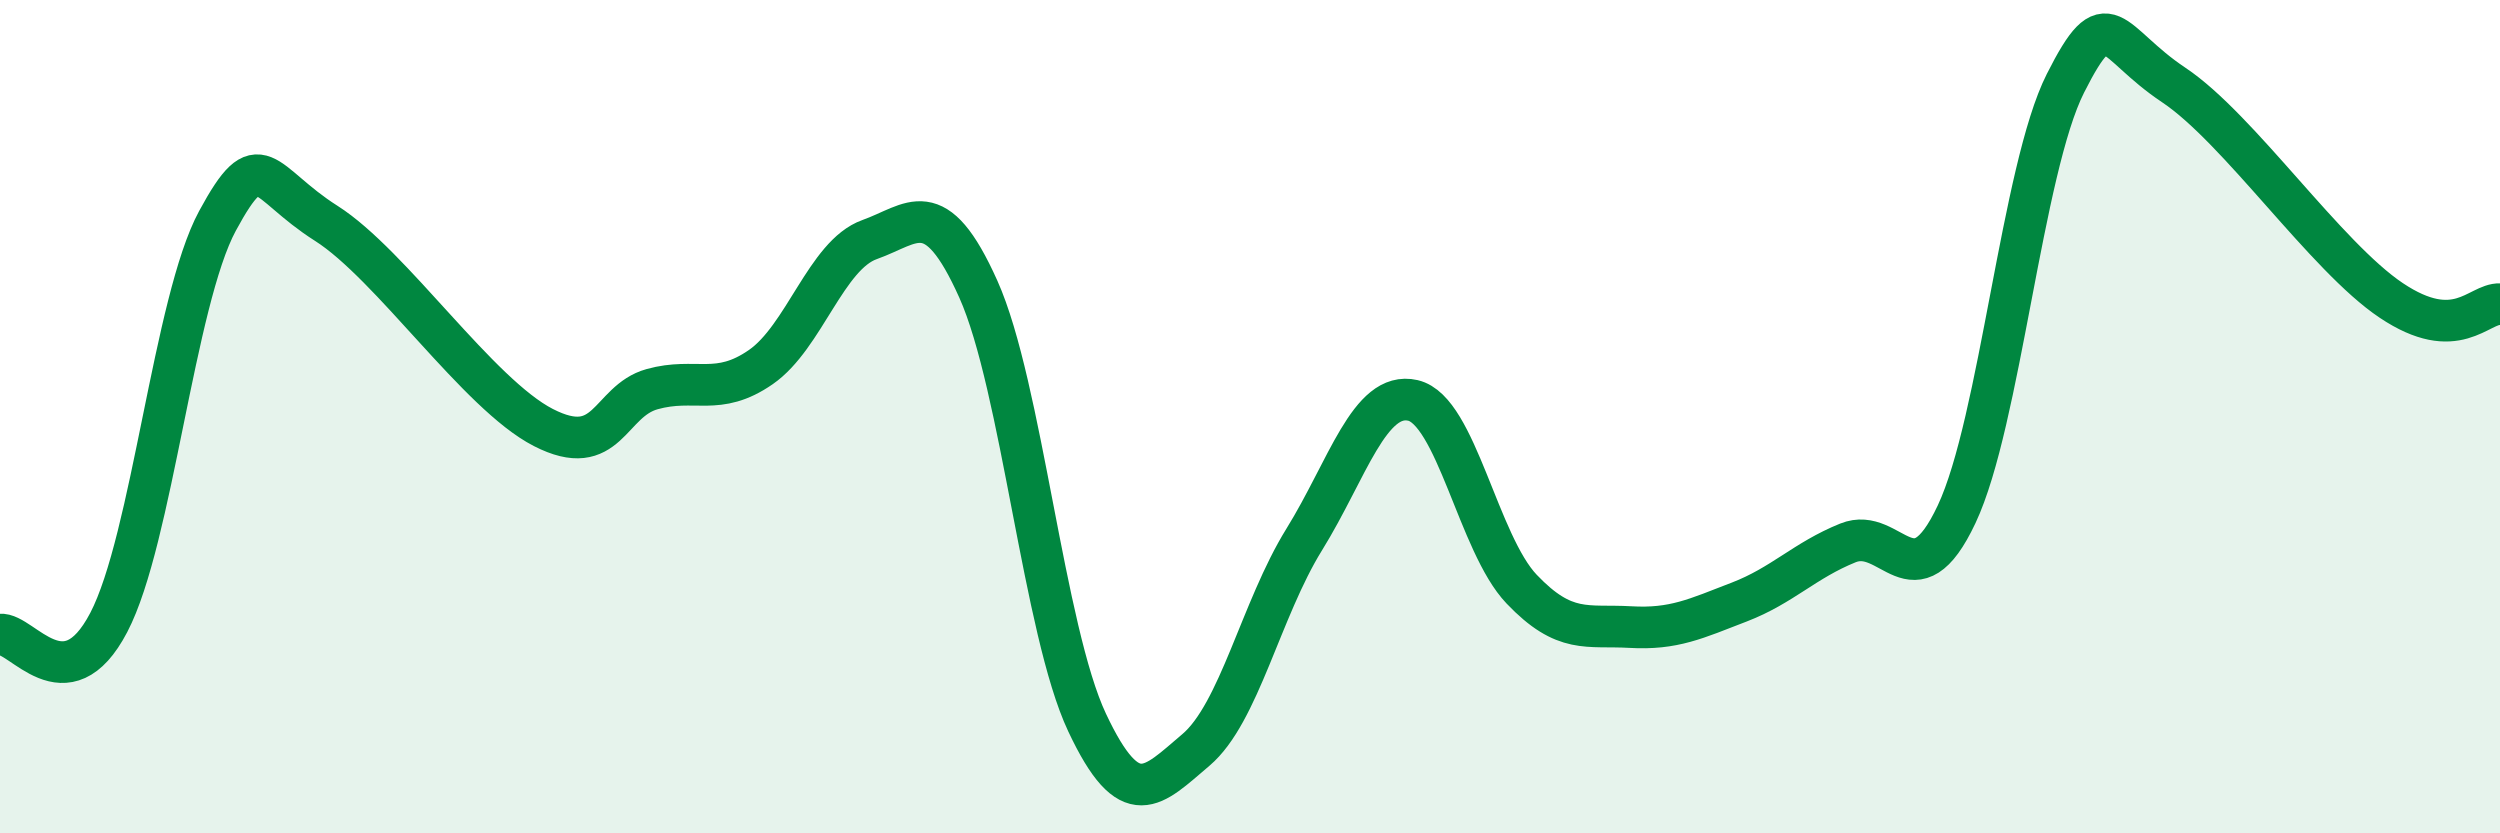 
    <svg width="60" height="20" viewBox="0 0 60 20" xmlns="http://www.w3.org/2000/svg">
      <path
        d="M 0,15.23 C 0.52,15.17 1.57,16.93 2.61,14.94 C 3.65,12.95 4.18,7.22 5.22,5.3 C 6.26,3.38 6.27,4.37 7.83,5.36 C 9.39,6.35 11.48,9.46 13.04,10.26 C 14.6,11.06 14.61,9.63 15.65,9.34 C 16.69,9.05 17.22,9.53 18.26,8.81 C 19.3,8.09 19.83,6.12 20.87,5.75 C 21.91,5.38 22.44,4.62 23.48,6.94 C 24.52,9.26 25.05,15.13 26.09,17.34 C 27.13,19.55 27.66,18.88 28.7,18 C 29.74,17.12 30.26,14.63 31.3,12.95 C 32.34,11.27 32.87,9.37 33.91,9.61 C 34.95,9.85 35.48,13.05 36.52,14.14 C 37.56,15.23 38.09,14.99 39.13,15.05 C 40.17,15.11 40.7,14.85 41.74,14.45 C 42.78,14.05 43.31,13.45 44.35,13.03 C 45.39,12.61 45.92,14.55 46.96,12.34 C 48,10.13 48.53,4.06 49.57,2 C 50.61,-0.06 50.61,1 52.17,2.04 C 53.73,3.08 55.82,6.16 57.39,7.21 C 58.96,8.26 59.48,7.28 60,7.3L60 20L0 20Z"
        fill="#008740"
        opacity="0.1"
        stroke-linecap="round"
        stroke-linejoin="round"
      />
      <path
        d="M 0,15.23 C 0.52,15.17 1.57,16.93 2.61,14.94 C 3.65,12.95 4.18,7.22 5.22,5.3 C 6.26,3.38 6.27,4.37 7.83,5.36 C 9.39,6.35 11.48,9.46 13.04,10.26 C 14.6,11.06 14.61,9.63 15.65,9.34 C 16.69,9.05 17.22,9.53 18.26,8.81 C 19.3,8.09 19.83,6.12 20.87,5.75 C 21.91,5.38 22.44,4.62 23.48,6.94 C 24.52,9.26 25.05,15.13 26.09,17.34 C 27.13,19.55 27.66,18.88 28.7,18 C 29.74,17.12 30.26,14.63 31.3,12.95 C 32.34,11.27 32.87,9.37 33.91,9.61 C 34.95,9.85 35.48,13.05 36.52,14.14 C 37.56,15.23 38.09,14.99 39.13,15.05 C 40.17,15.11 40.7,14.85 41.74,14.45 C 42.78,14.05 43.31,13.45 44.35,13.03 C 45.39,12.61 45.92,14.55 46.96,12.34 C 48,10.13 48.53,4.06 49.57,2 C 50.61,-0.06 50.61,1 52.17,2.04 C 53.73,3.08 55.82,6.16 57.39,7.21 C 58.96,8.26 59.48,7.28 60,7.3"
        stroke="#008740"
        stroke-width="1"
        fill="none"
        stroke-linecap="round"
        stroke-linejoin="round"
      />
    </svg>
  